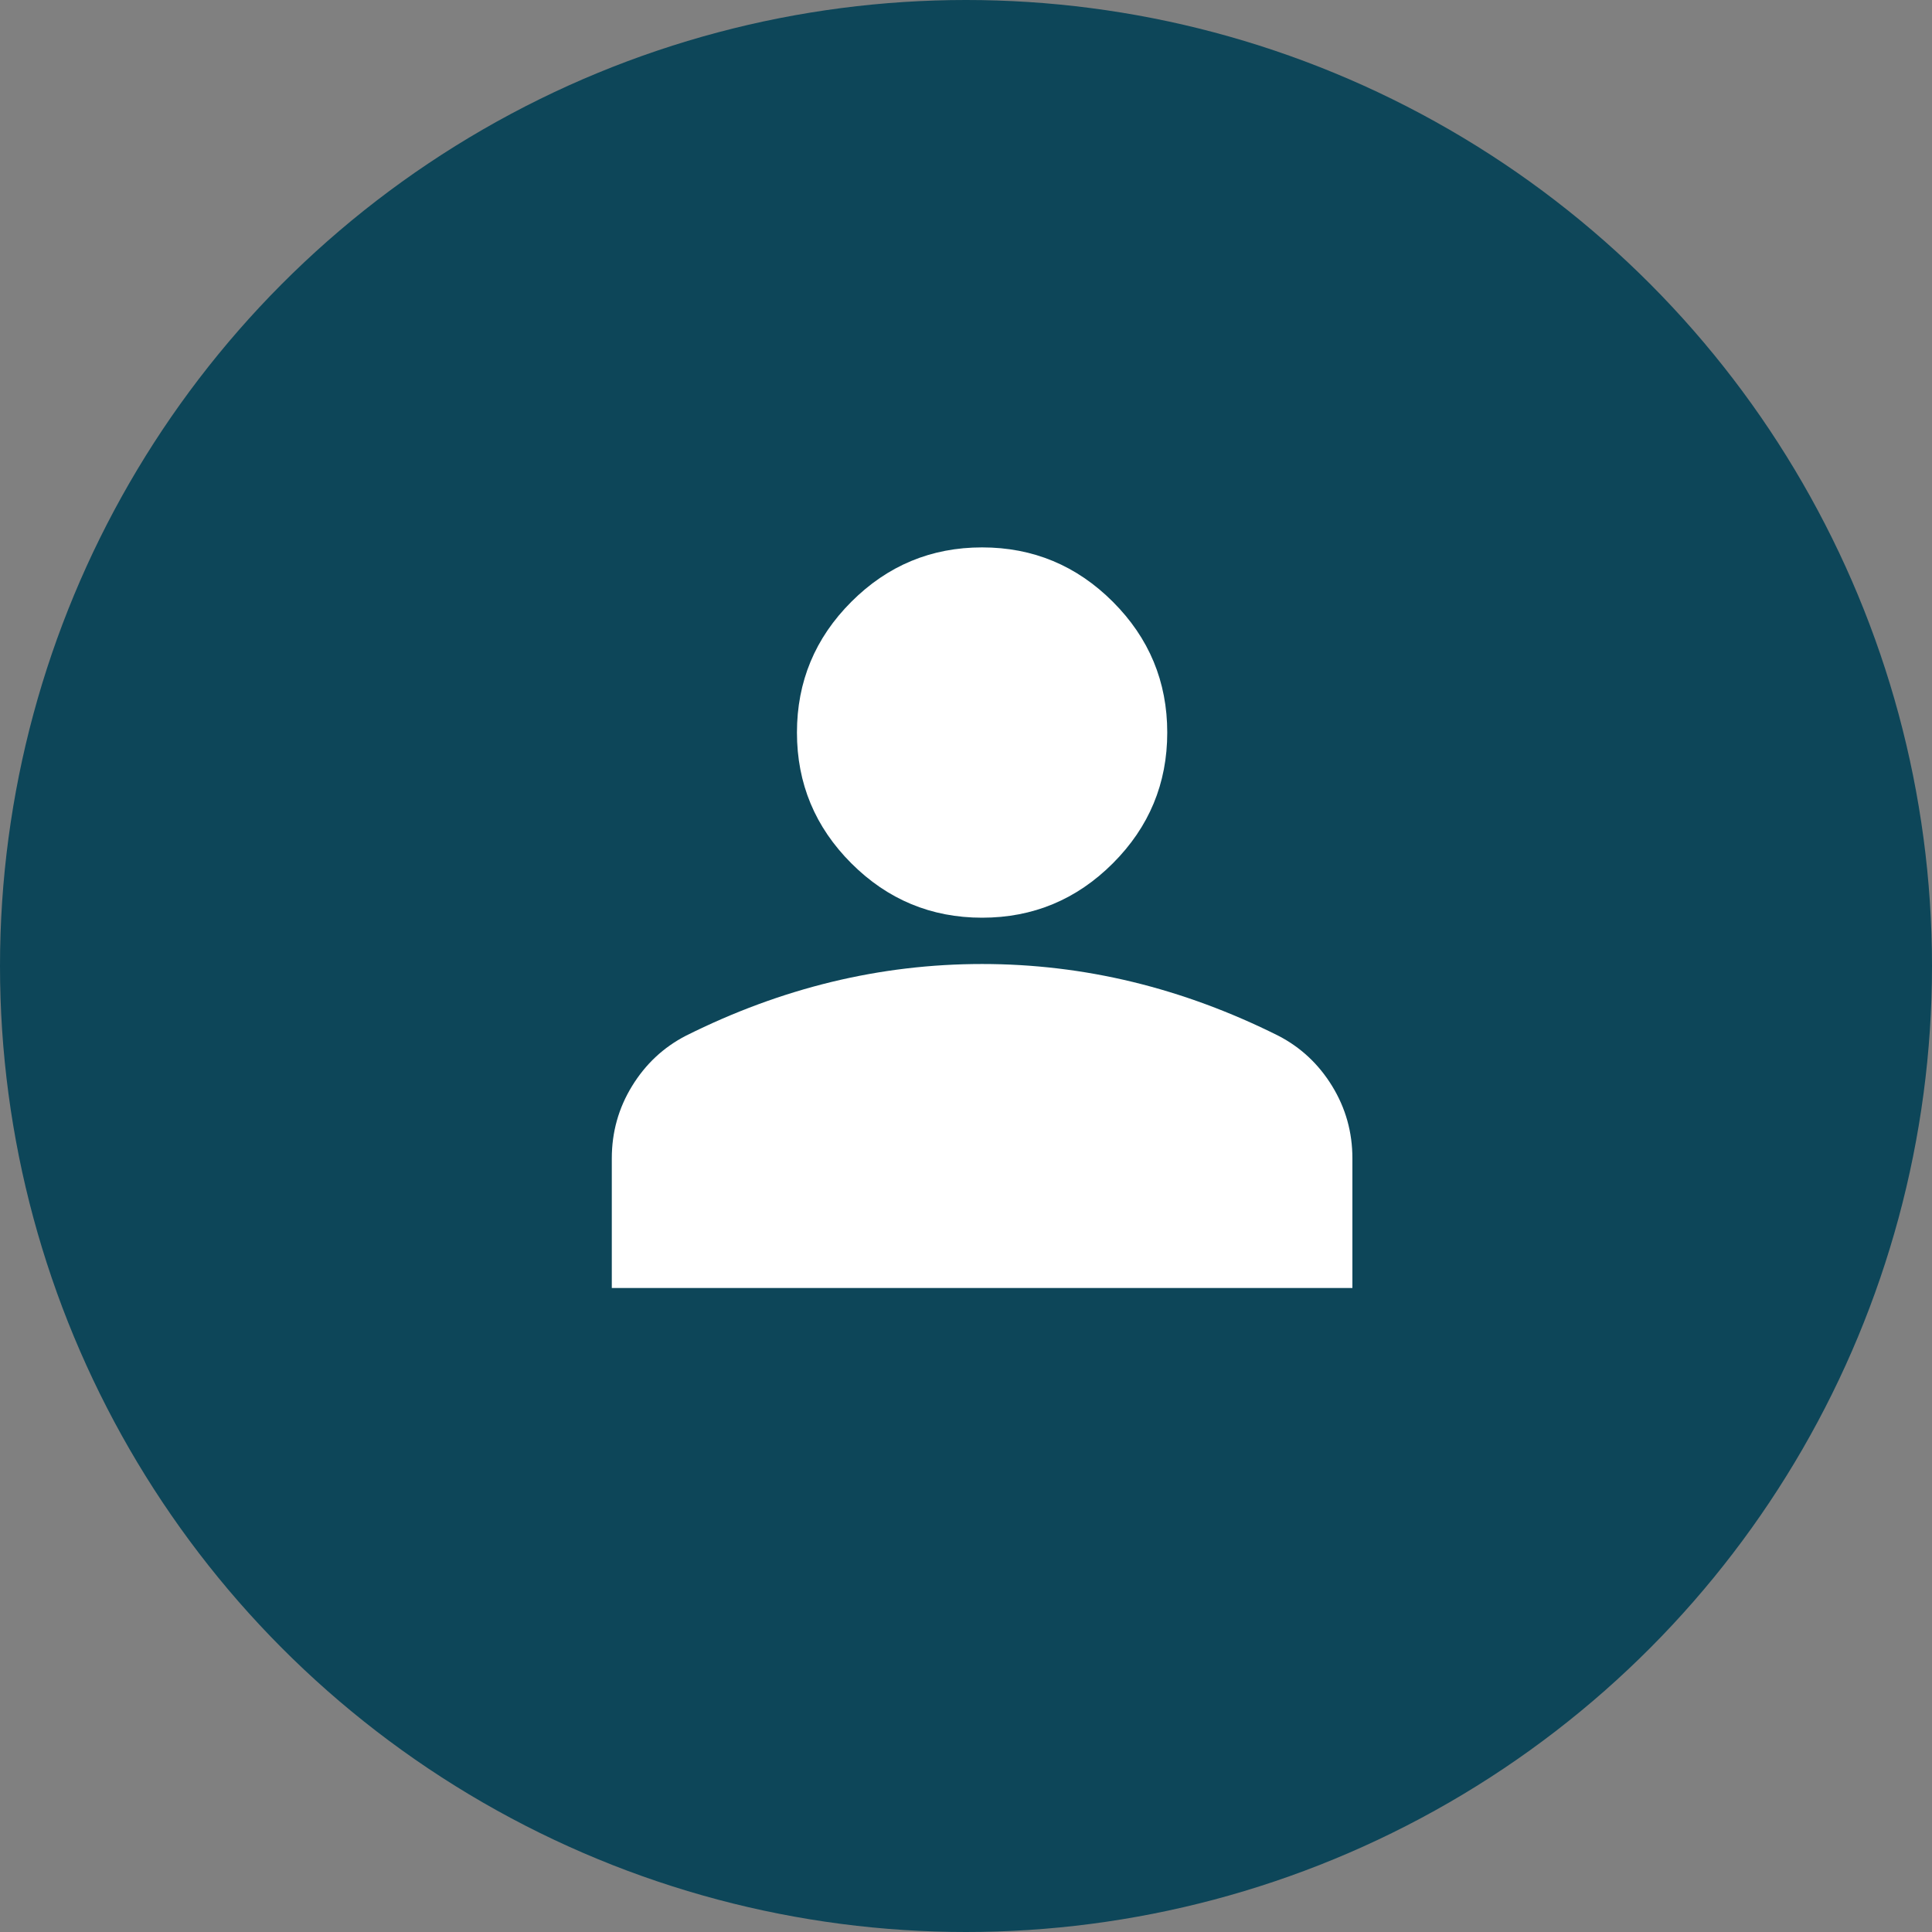 <svg width="60" height="60" viewBox="0 0 60 60" fill="none" xmlns="http://www.w3.org/2000/svg">
<rect x="0" y="0" width="60" height="60" fill="#808080" stroke="none"/>
<circle cx="30" cy="30" r="30" fill="#0D4659"/>
<path d="M30.5 28.5C28.919 28.5 27.565 27.937 26.439 26.811C25.313 25.685 24.75 24.331 24.75 22.75C24.75 21.169 25.313 19.815 26.439 18.689C27.565 17.563 28.919 17 30.5 17C32.081 17 33.435 17.563 34.561 18.689C35.687 19.815 36.25 21.169 36.25 22.75C36.25 24.331 35.687 25.685 34.561 26.811C33.435 27.937 32.081 28.5 30.5 28.5ZM19 40V35.975C19 35.16 19.21 34.412 19.629 33.729C20.048 33.046 20.605 32.525 21.3 32.166C22.785 31.423 24.295 30.866 25.828 30.494C27.361 30.123 28.919 29.938 30.5 29.938C32.081 29.938 33.639 30.123 35.172 30.494C36.705 30.866 38.215 31.423 39.7 32.166C40.395 32.525 40.952 33.046 41.371 33.729C41.79 34.412 42 35.16 42 35.975V40H19Z" fill="white"/>
</svg>
